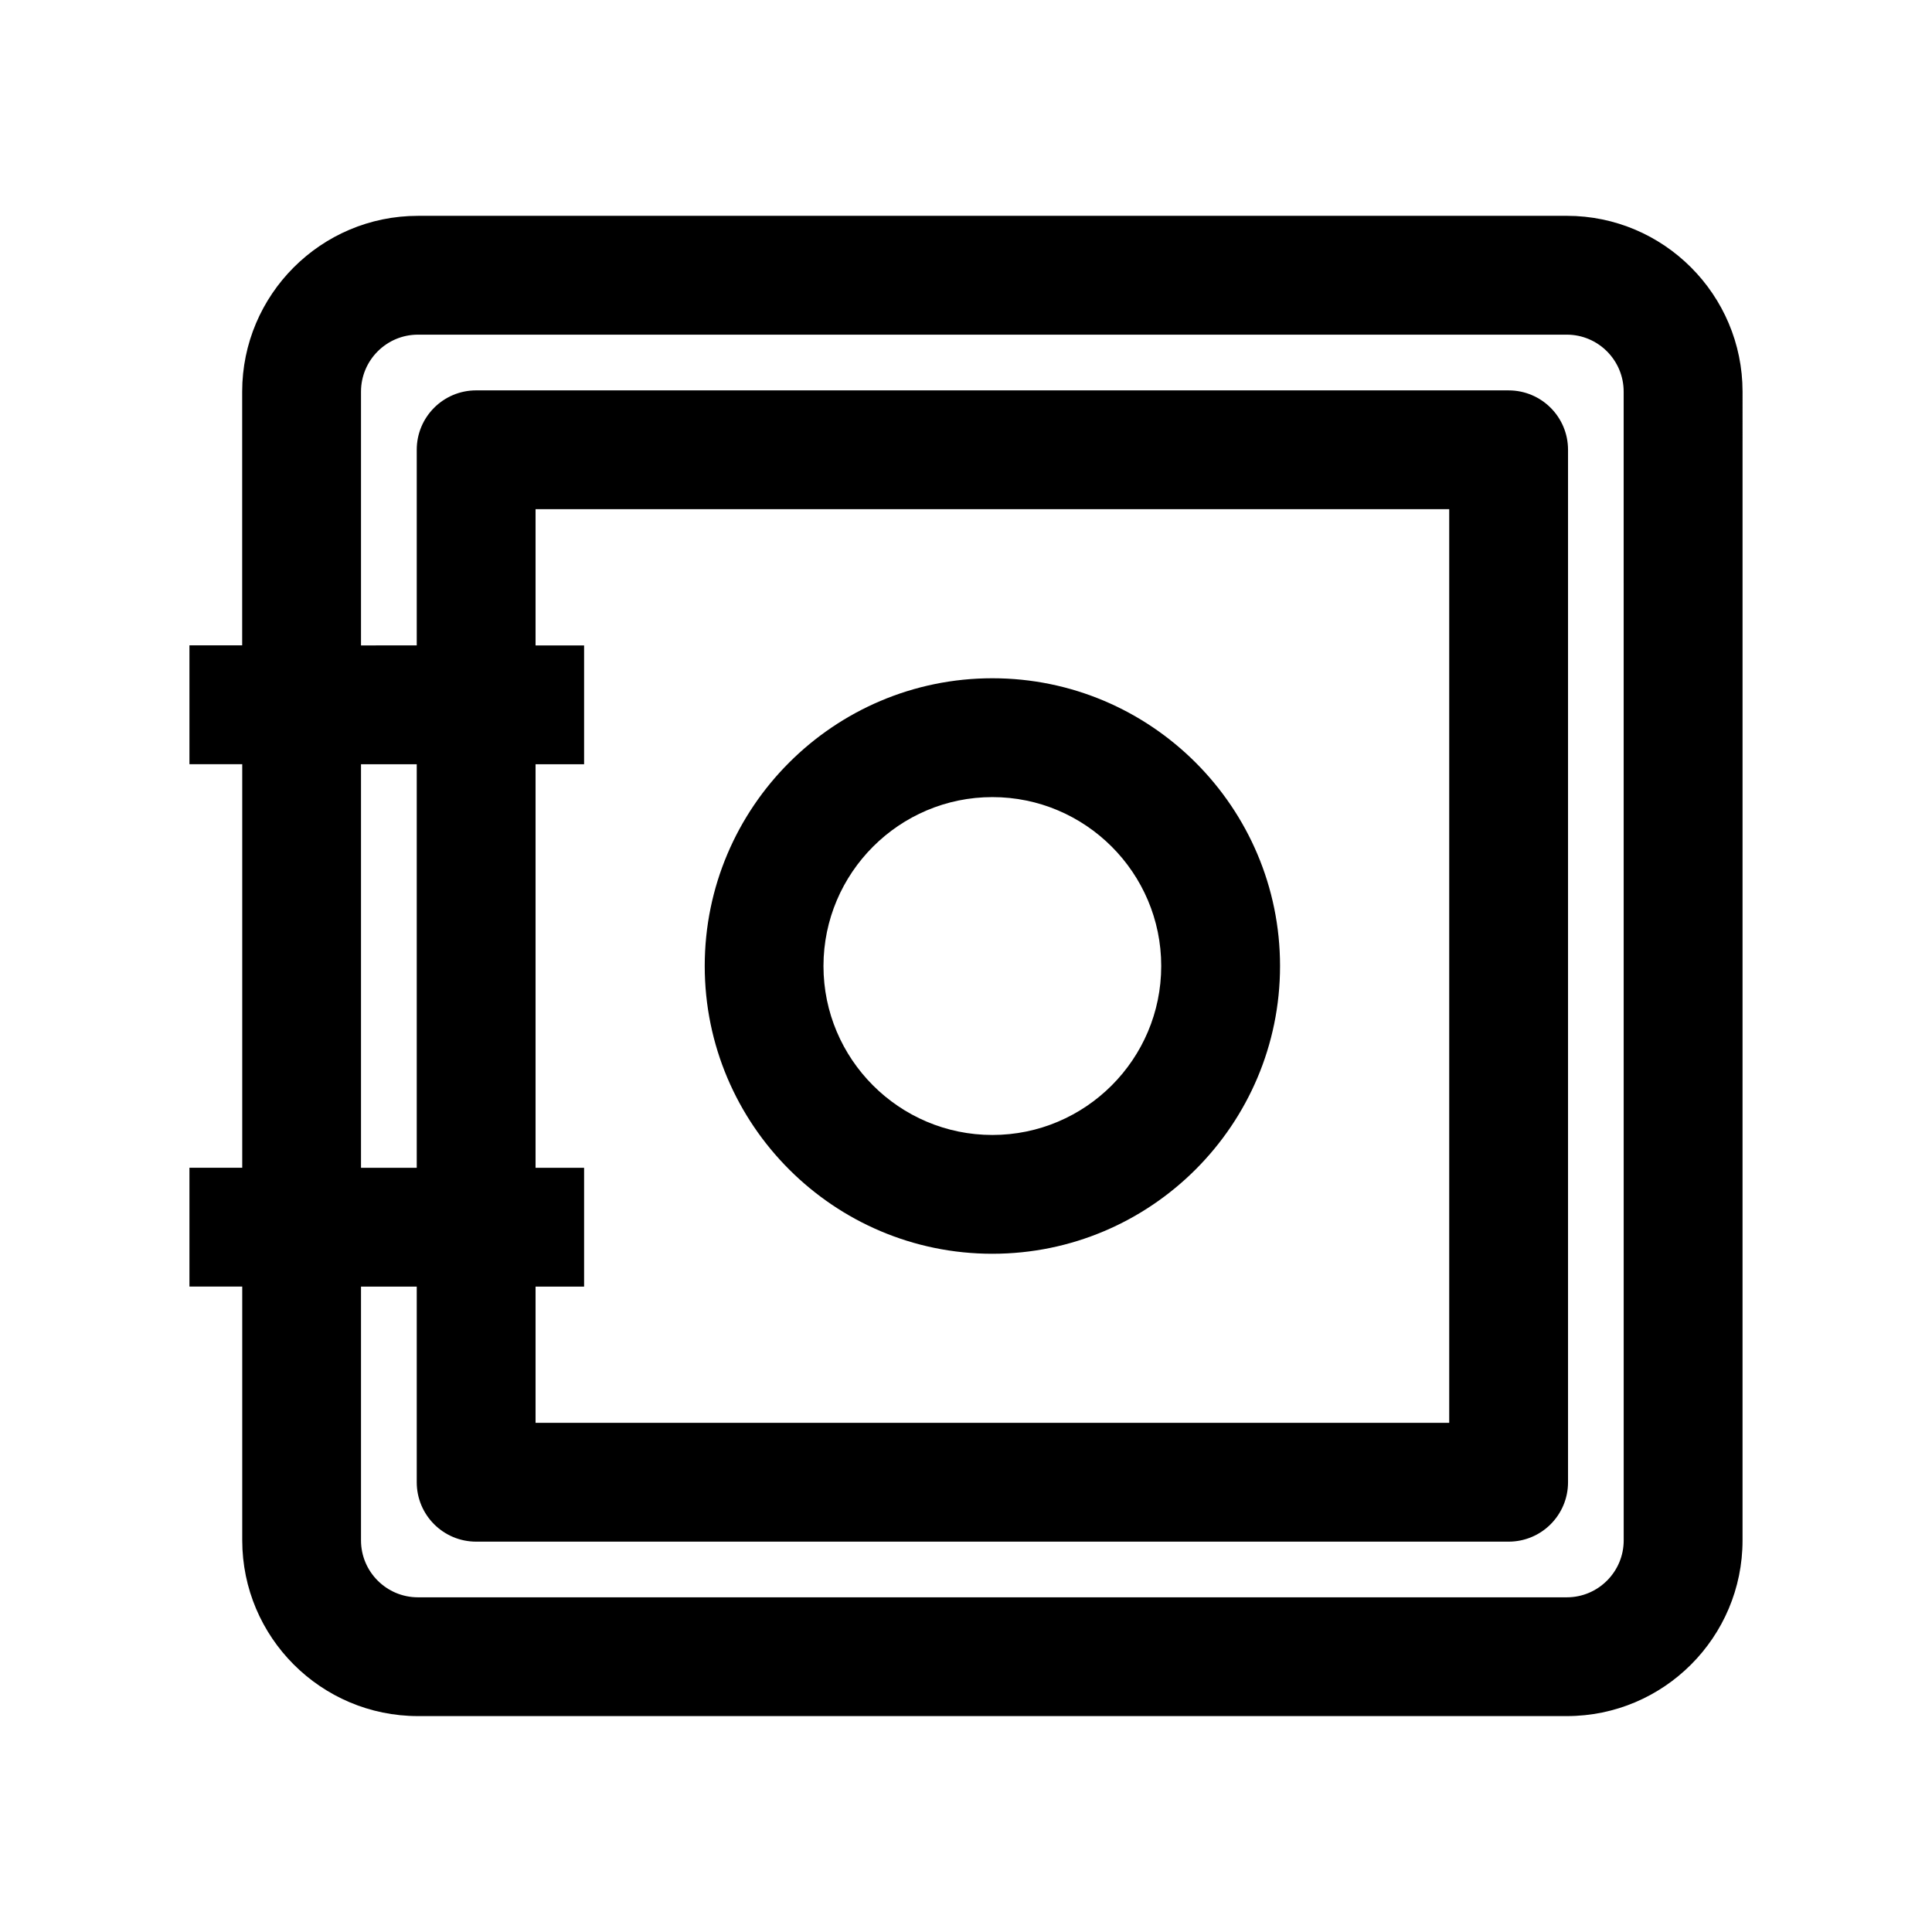 <?xml version="1.0" encoding="UTF-8"?>
<!-- Uploaded to: ICON Repo, www.svgrepo.com, Generator: ICON Repo Mixer Tools -->
<svg fill="#000000" width="800px" height="800px" version="1.1" viewBox="144 144 512 512" xmlns="http://www.w3.org/2000/svg">
 <g>
  <path d="m559.23 201.2h-304.48c-25.68 0-46.57 20.906-46.57 46.586v67.242h-13.98v31.488h13.996v106.95h-13.996v31.488h13.996v67.258c0 25.68 20.891 46.57 46.57 46.57h304.47c25.68 0 46.555-20.891 46.555-46.57l0.004-304.43c-0.016-25.68-20.891-46.586-46.57-46.586zm-319.56 145.33h14.77v106.95h-14.77zm46.258-31.488v-36.102h242.13v242.13h-242.13v-36.102h12.863v-31.488h-12.863v-106.95h12.863v-31.488zm288.37 237.18c0 8.312-6.769 15.082-15.066 15.082h-304.48c-8.312 0-15.082-6.769-15.082-15.082v-67.258h14.77v51.844c0 8.691 7.039 15.742 15.742 15.742h273.62c8.707 0 15.742-7.055 15.742-15.742v-273.61c0-8.691-7.039-15.742-15.742-15.742l-273.62-0.004c-8.707 0-15.742 7.055-15.742 15.742v51.844l-14.77 0.004v-67.258c0-8.328 6.769-15.098 15.082-15.098h304.47c8.297 0 15.066 6.769 15.066 15.098z"/>
  <path d="m406.99 476.26c42.035 0 76.234-34.211 76.234-76.266 0-42.035-34.195-76.25-76.234-76.25-42.035 0.004-76.23 34.215-76.23 76.254 0 42.051 34.195 76.262 76.23 76.262zm0-121.02c24.656 0 44.746 20.074 44.746 44.762s-20.074 44.777-44.746 44.777-44.762-20.09-44.762-44.777c0.02-24.672 20.09-44.762 44.762-44.762z"/>
 </g>
</svg>